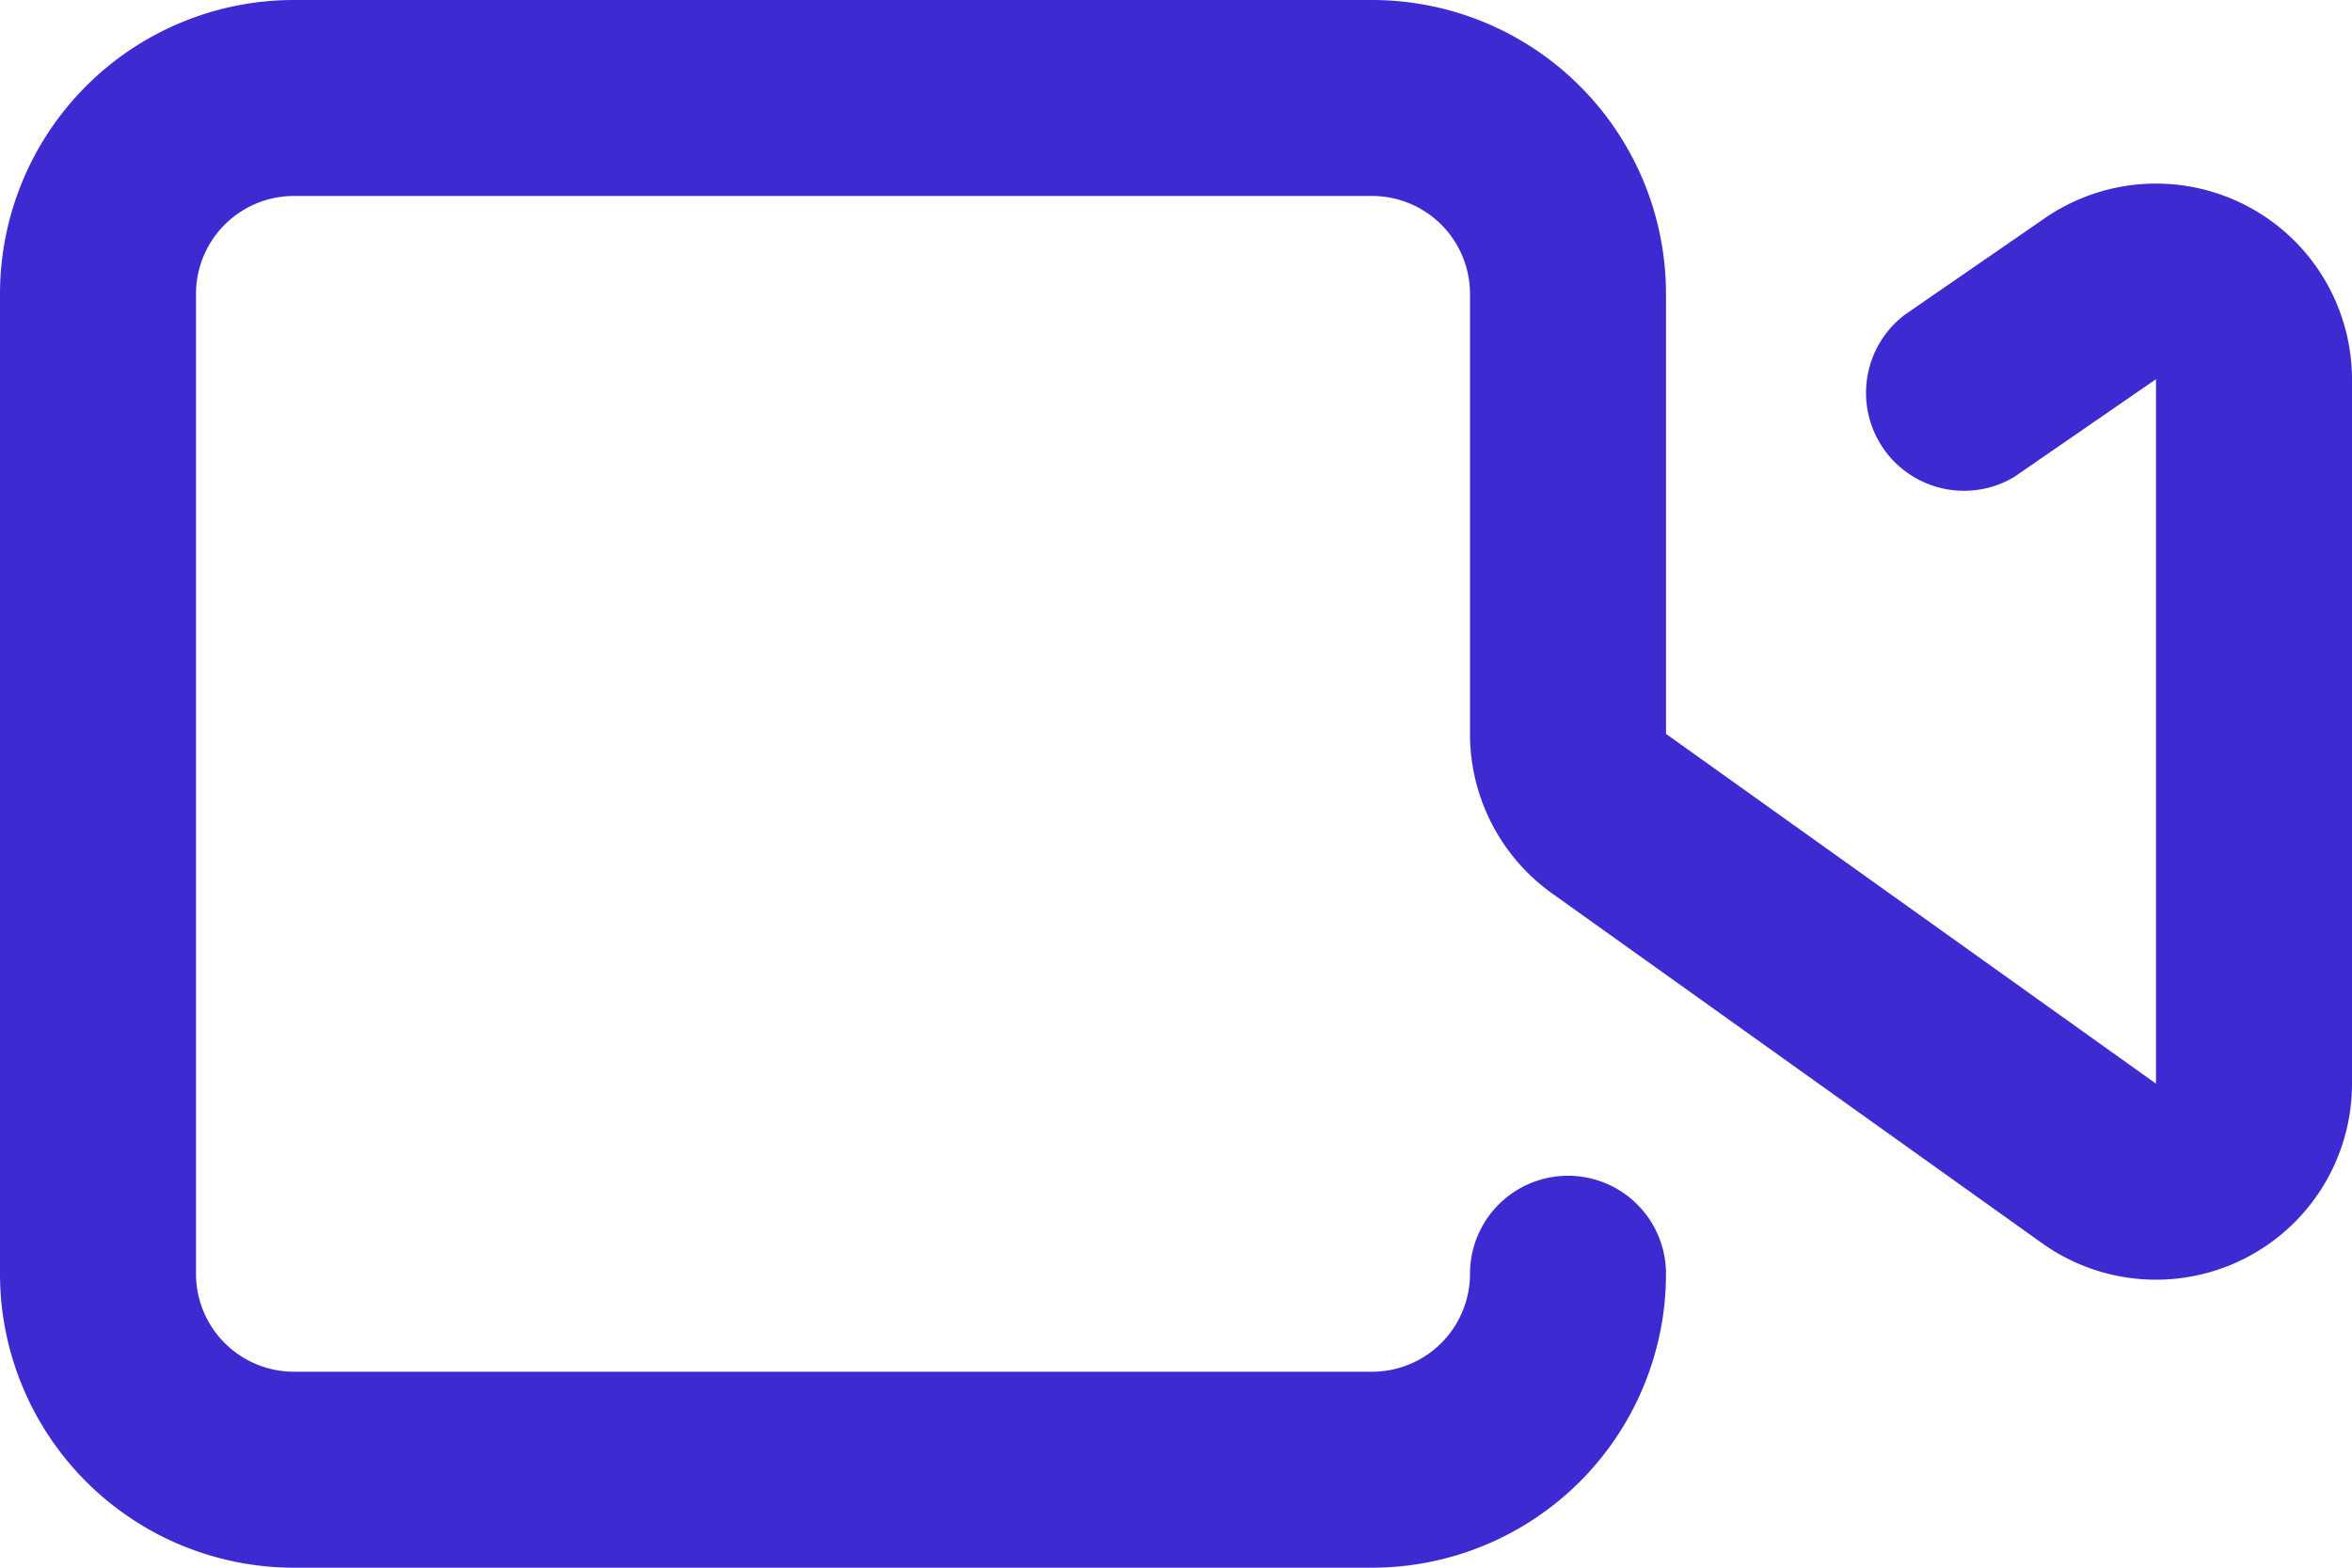 <svg xmlns="http://www.w3.org/2000/svg" viewBox="0 0 24 16"><defs><style>.cls-1{fill:#3e2ad1;}</style></defs><title>videocamera</title><g id="Слой_2" data-name="Слой 2"><g id="Icons"><path id="Videocamera" class="cls-1" d="M14,16H3a3,3,0,0,1-3-3V3A3,3,0,0,1,3,0H14a3,3,0,0,1,3,3V7.49l5,3.57V3.87l-1.45,1a1,1,0,0,1-1.11-1.66l1.45-1A2,2,0,0,1,24,3.87v7.19a2,2,0,0,1-3.16,1.63l-5-3.57A2,2,0,0,1,15,7.49V3a1,1,0,0,0-1-1H3A1,1,0,0,0,2,3V13a1,1,0,0,0,1,1H14a1,1,0,0,0,1-1,1,1,0,0,1,2,0A3,3,0,0,1,14,16Z"/></g></g></svg>